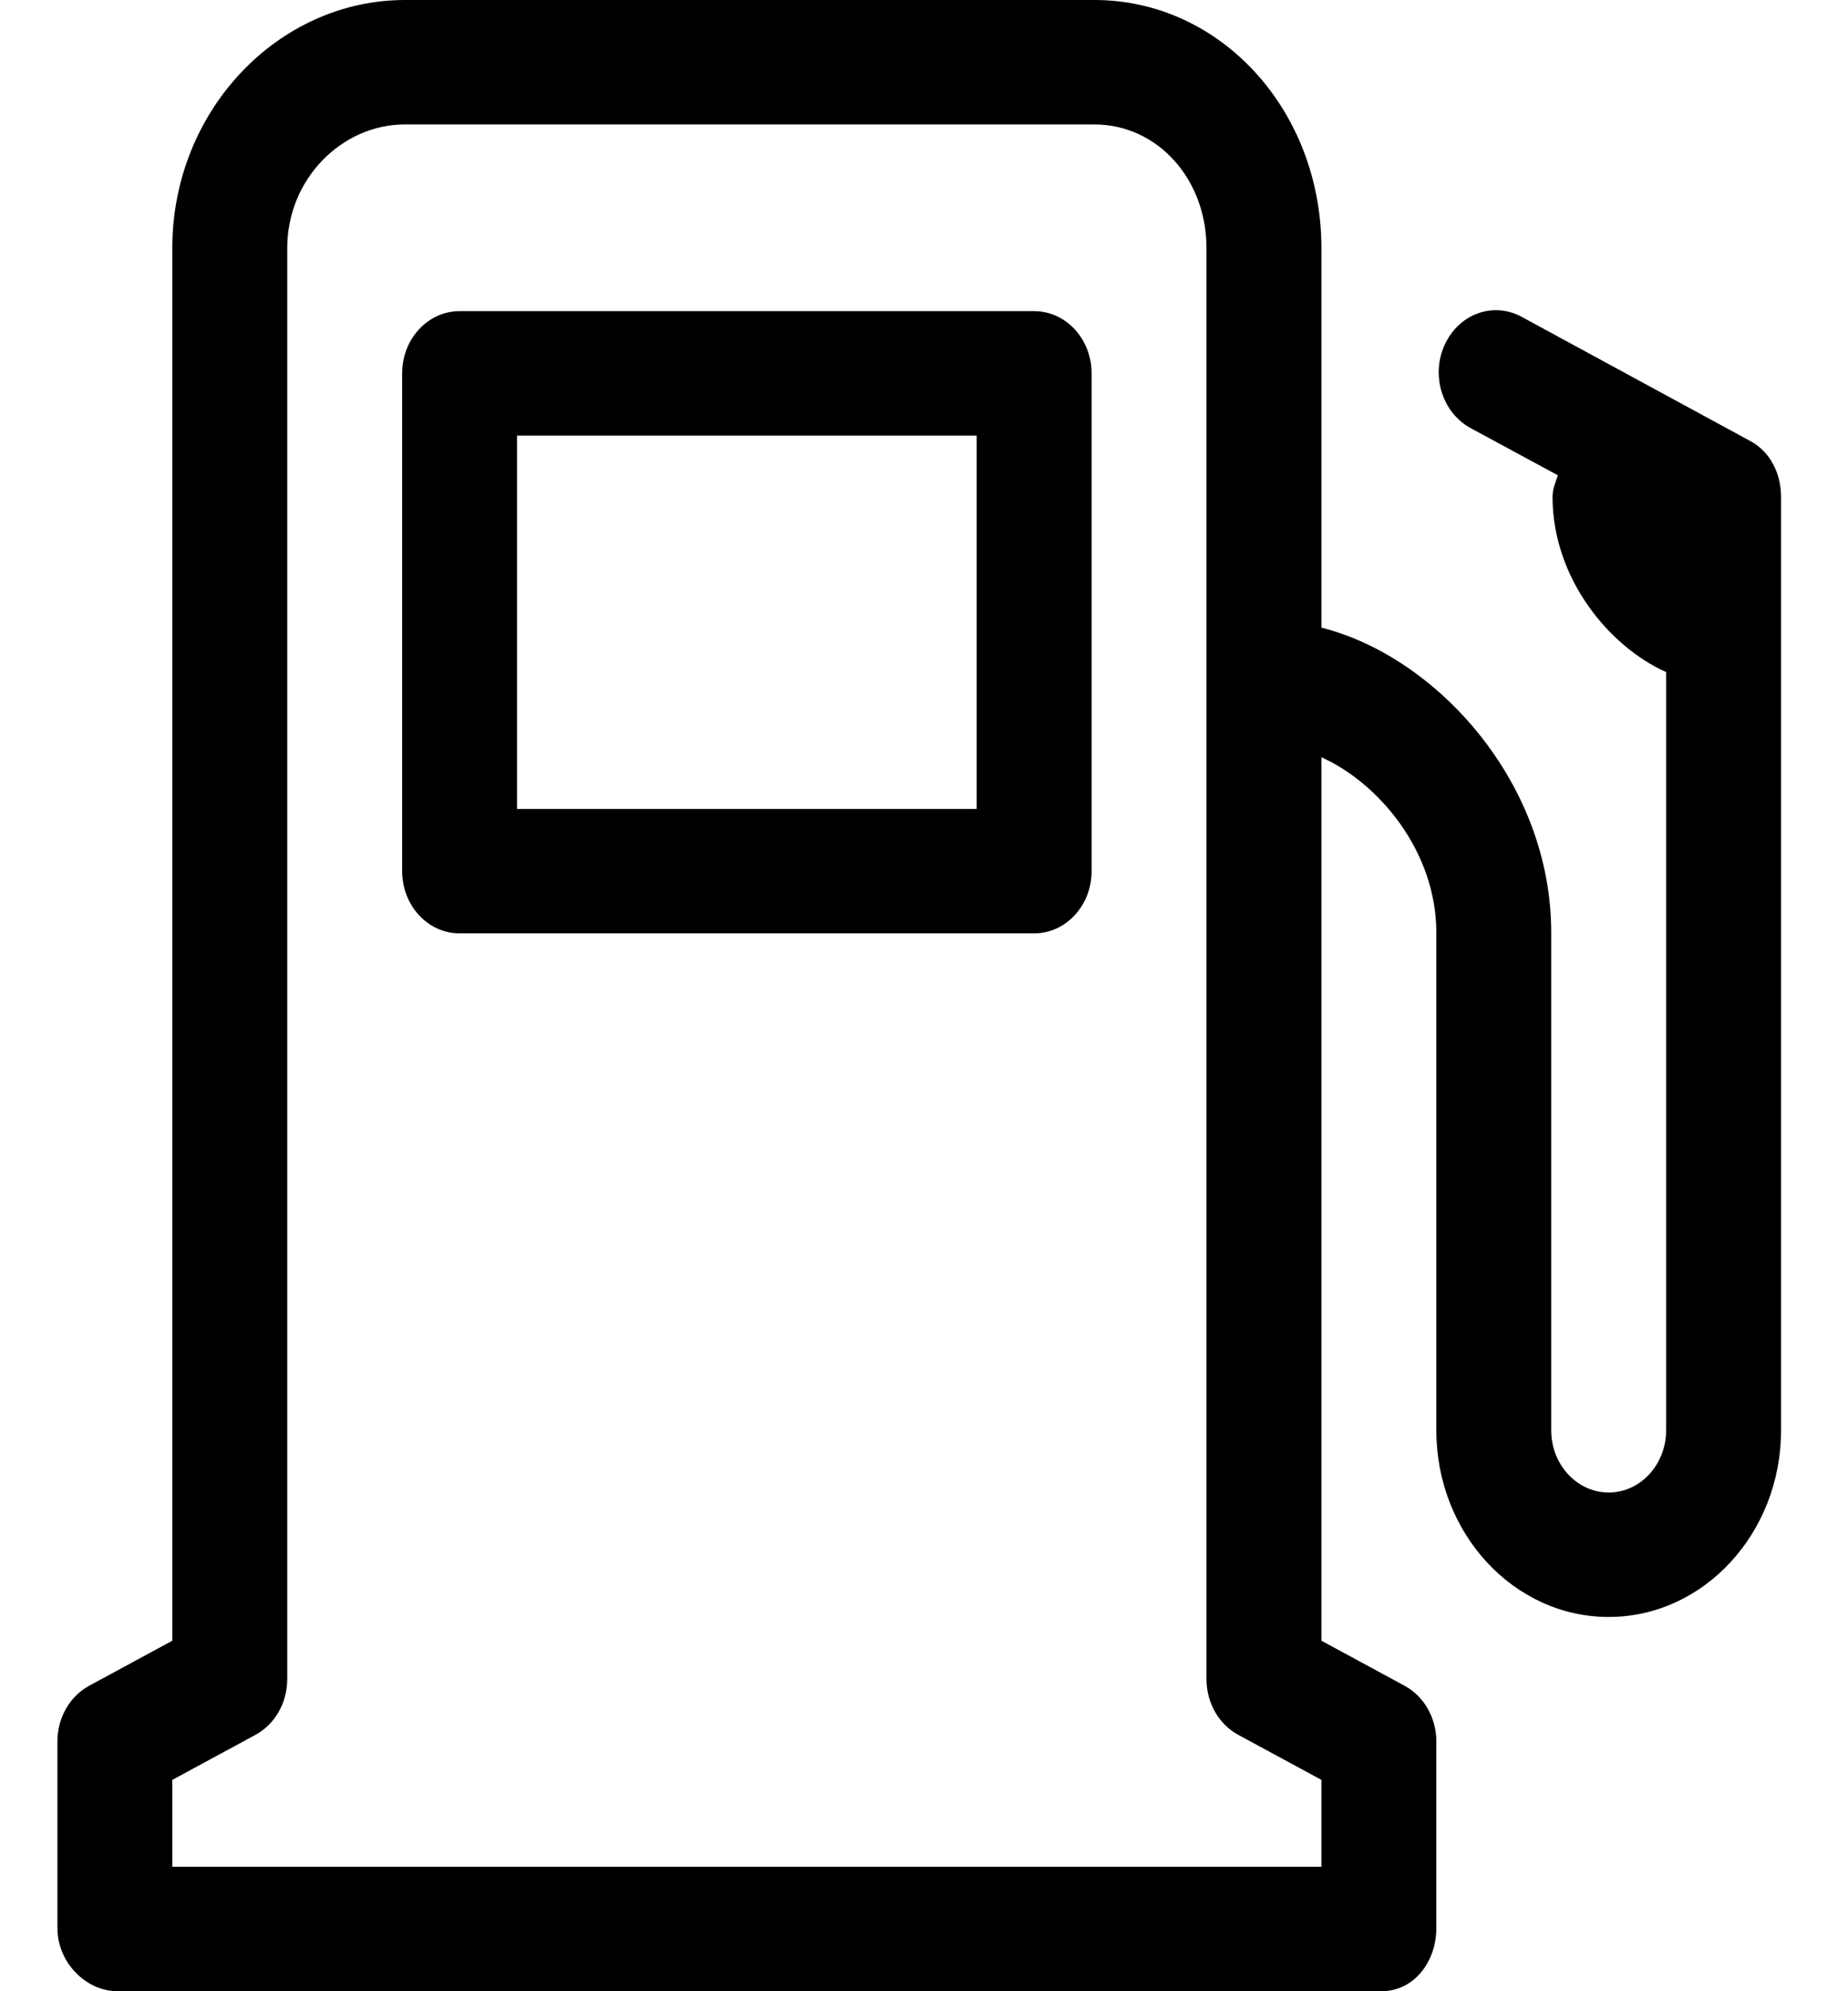 <svg width="65" height="70" viewBox="0 0 65 70" fill="none" xmlns="http://www.w3.org/2000/svg">
<path d="M38.395 13.125C38.395 11.917 37.49 10.938 36.374 10.938H16.165C15.049 10.938 14.145 11.917 14.145 13.125V30.625C14.145 31.833 15.049 32.812 16.165 32.812H36.374C37.49 32.812 38.395 31.833 38.395 30.625V13.125ZM34.353 28.438H18.186V15.312H34.353V28.438Z" fill="black"/>
<path d="M61.576 15.511L53.517 11.136C52.516 10.594 51.316 11.035 50.817 12.114C50.318 13.195 50.728 14.509 51.727 15.05L54.796 16.709C54.714 16.947 54.608 17.199 54.608 17.468C54.608 20.316 56.582 22.722 58.603 23.627V50.281C58.603 51.486 57.696 52.468 56.582 52.468C55.468 52.468 54.561 51.486 54.561 50.281V32.781C54.561 27.499 50.52 23.08 46.478 22.064V8.718C46.478 3.893 42.948 0 38.491 0H14.241C9.784 0 6.061 3.893 6.061 8.718V57.678L3.137 59.261C2.452 59.632 2.02 60.389 2.02 61.218V67.781C2.02 68.989 3.021 70 4.137 70H48.595C49.711 70 50.52 68.989 50.52 67.781V61.218C50.52 60.389 50.087 59.632 49.403 59.261L46.478 57.678V26.621C48.499 27.527 50.52 29.932 50.52 32.781V50.281C50.52 53.899 53.239 56.843 56.582 56.843C59.925 56.843 62.645 53.899 62.645 50.281V17.468C62.645 16.639 62.261 15.882 61.576 15.511ZM46.478 65.625H6.061V62.57L8.986 60.987C9.671 60.617 10.103 59.859 10.103 59.03V8.718C10.103 6.305 12.012 4.375 14.241 4.375H38.491C40.72 4.375 42.436 6.305 42.436 8.718V59.031C42.436 59.859 42.868 60.617 43.553 60.987L46.478 62.57V65.625Z" fill="black"/>
</svg>
